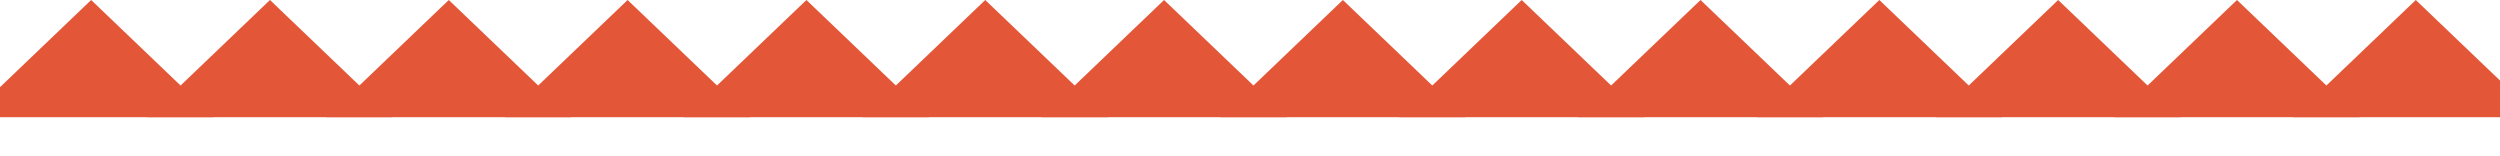<svg xmlns="http://www.w3.org/2000/svg" width="1440" height="90" viewBox="0 0 1440 90" fill="none"><path d="M52.5 0L123.081 67.5H-18.081L52.5 0Z" fill="#E35738"></path><path d="M155.5 0L226.081 67.5H84.919L155.5 0Z" fill="#E35738"></path><path d="M258.5 0L329.081 67.5H187.919L258.5 0Z" fill="#E35738"></path><path d="M361.5 0L432.081 67.5H290.919L361.5 0Z" fill="#E35738"></path><path d="M464.5 0L535.081 67.5H393.919L464.5 0Z" fill="#E35738"></path><path d="M567.5 0L638.081 67.5H496.919L567.5 0Z" fill="#E35738"></path><path d="M670.5 0L741.081 67.5H599.919L670.5 0Z" fill="#E35738"></path><path d="M773.5 0L844.081 67.5H702.919L773.5 0Z" fill="#E35738"></path><path d="M876.5 0L947.081 67.5H805.919L876.5 0Z" fill="#E35738"></path><path d="M979.5 0L1050.08 67.5H908.919L979.5 0Z" fill="#E35738"></path><path d="M1082.5 0L1153.08 67.5H1011.92L1082.5 0Z" fill="#E35738"></path><path d="M1185.5 0L1256.08 67.5H1114.92L1185.5 0Z" fill="#E35738"></path><path d="M1288.5 0L1359.08 67.5H1217.92L1288.5 0Z" fill="#E35738"></path><path d="M1391.5 0L1462.08 67.5H1320.92L1391.5 0Z" fill="#E35738"></path></svg>